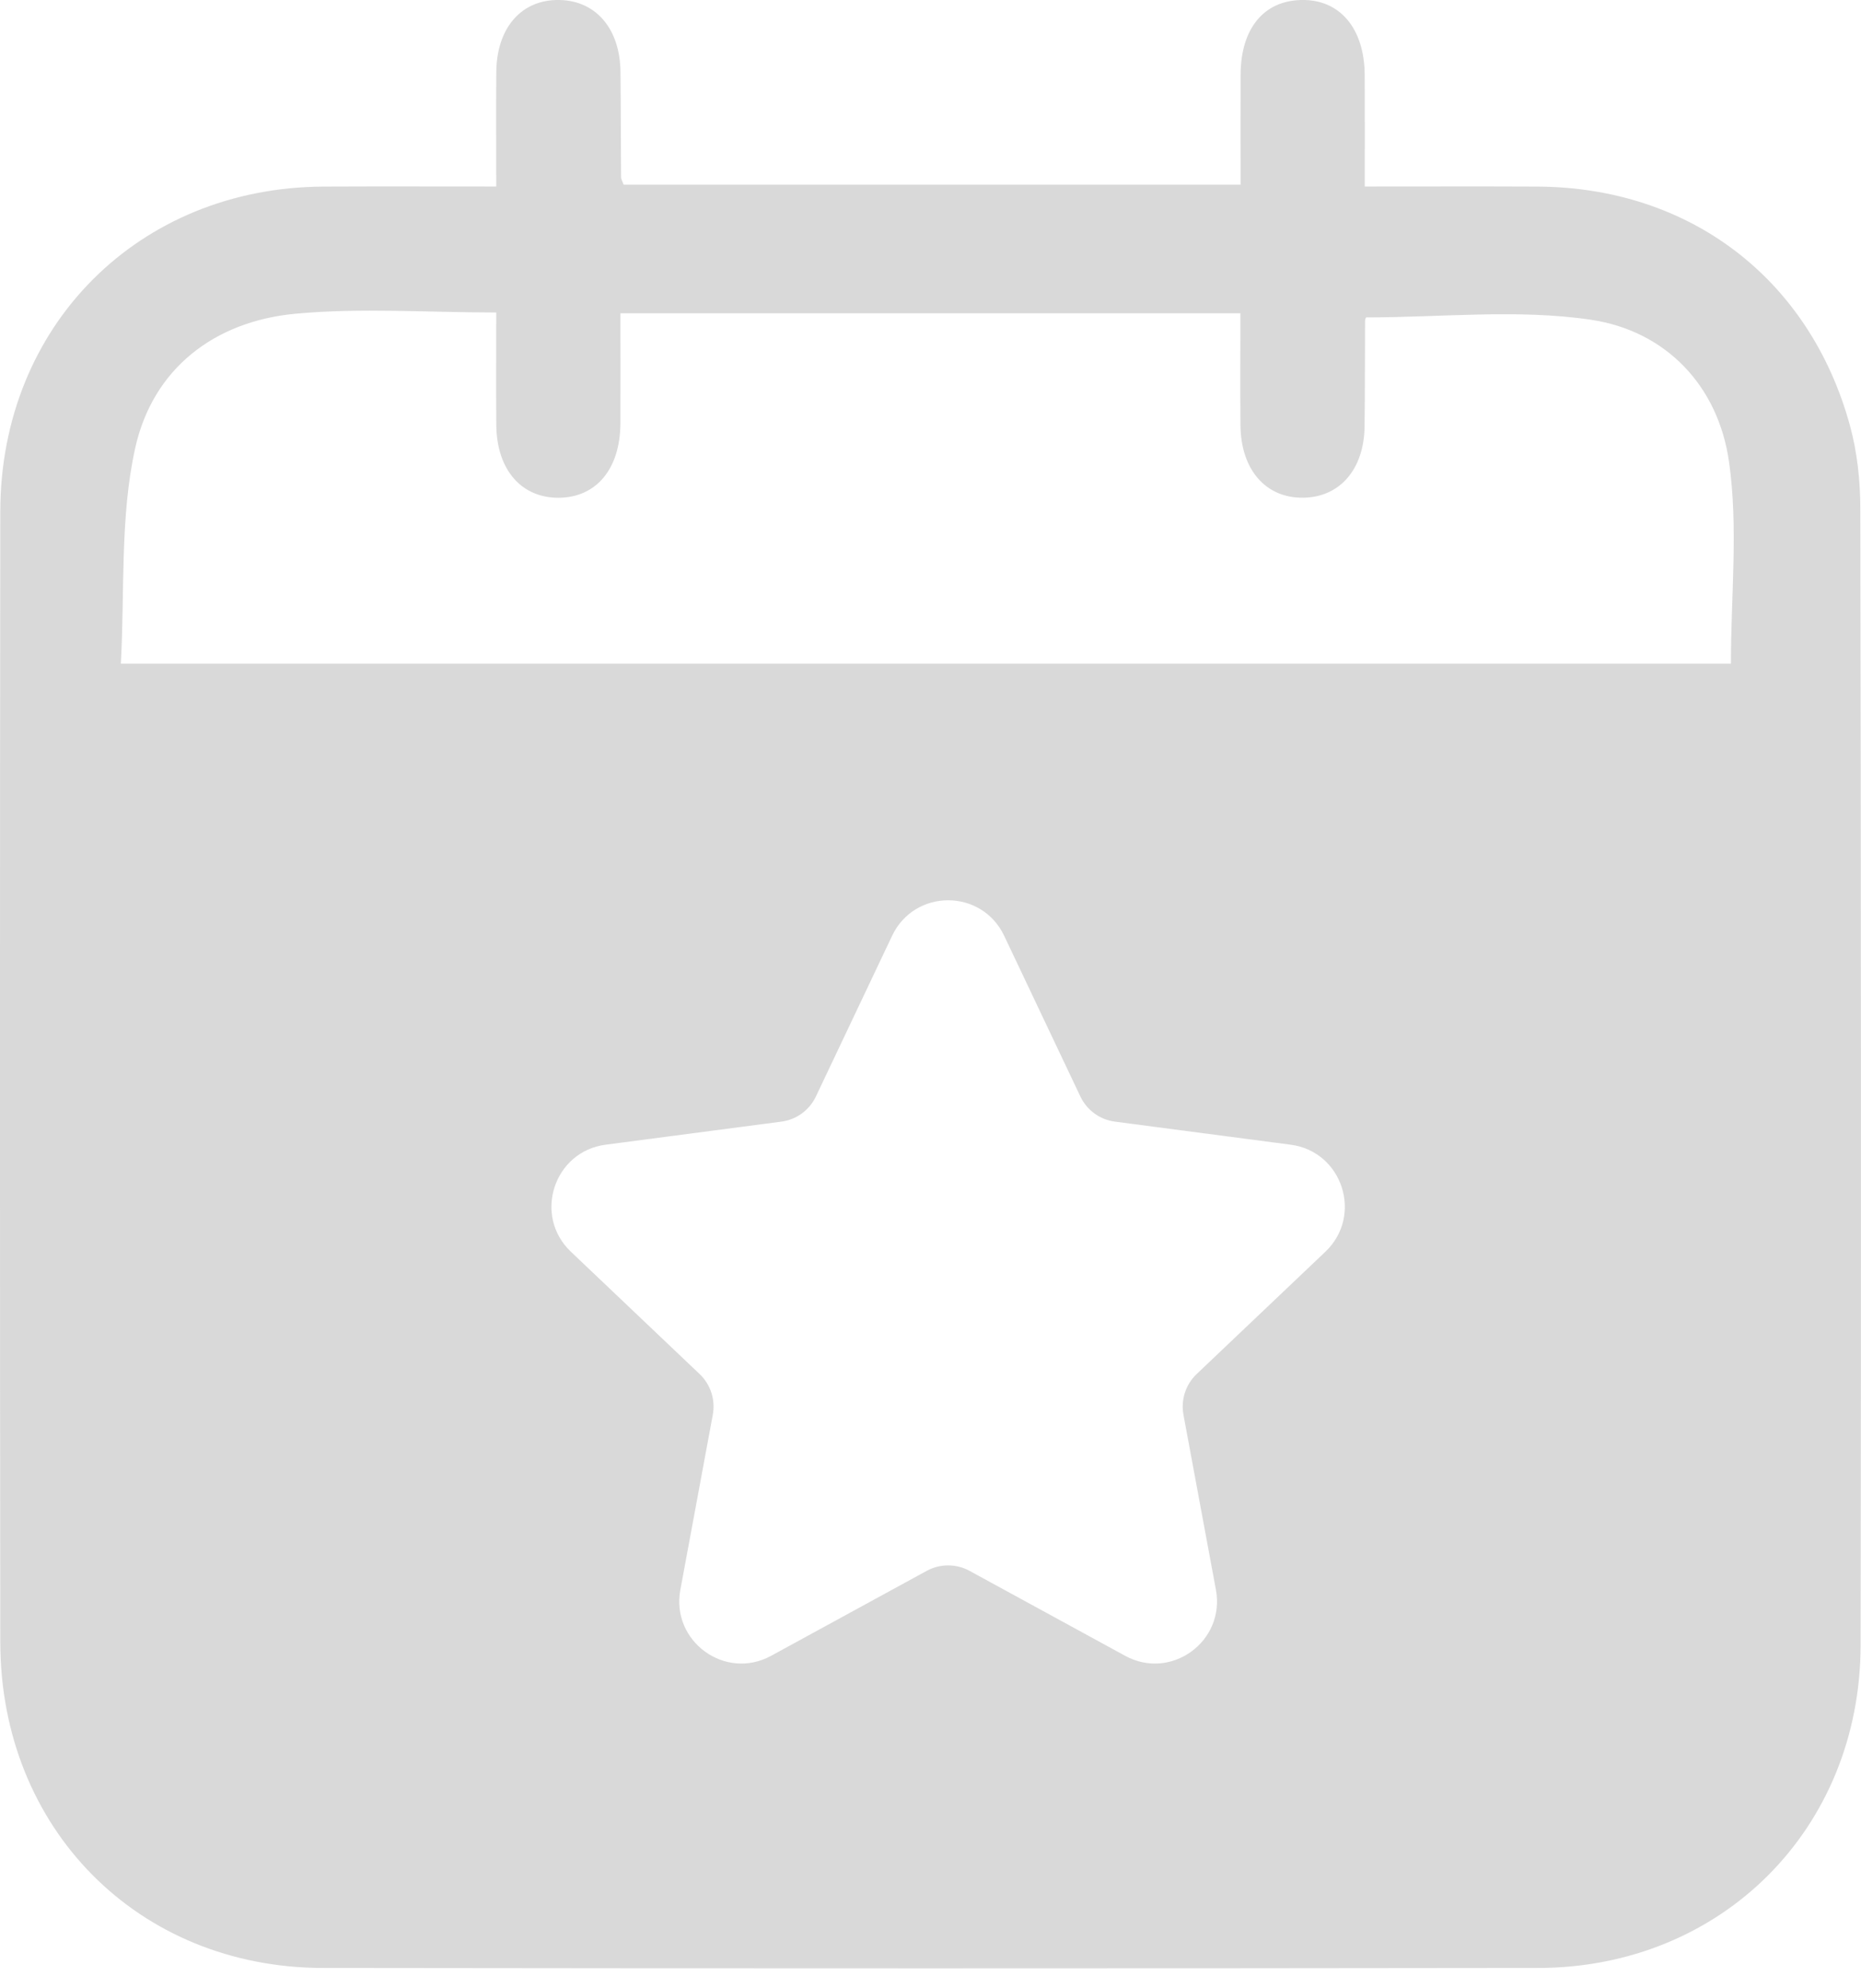 <svg width="88" height="94" viewBox="0 0 88 94" fill="none" xmlns="http://www.w3.org/2000/svg">
<g clip-path="url(#clip0_1942_678)">
<path d="M87.968 24.026C87.965 22.717 87.821 21.367 87.475 20.109C85.564 13.156 79.882 8.85 72.688 8.821C70.014 8.809 67.34 8.818 64.535 8.818C64.535 6.959 64.54 5.256 64.532 3.55C64.52 1.332 63.347 -0.044 61.527 5.31873e-05C59.747 0.041 58.671 1.359 58.663 3.535C58.654 5.279 58.663 7.021 58.663 8.732H29.492C29.428 8.562 29.369 8.473 29.369 8.385C29.355 6.721 29.358 5.053 29.34 3.385C29.314 1.359 28.182 0.035 26.461 5.31873e-05C24.673 -0.038 23.485 1.297 23.468 3.409C23.453 5.162 23.465 6.915 23.465 8.818C20.583 8.818 17.945 8.809 15.306 8.821C6.558 8.859 0.026 15.394 0.014 24.176C-0.006 39.429 -0.006 62.387 0.014 77.64C0.023 86.44 6.523 93.022 15.265 93.037C34.423 93.063 53.579 93.063 72.737 93.037C81.412 93.022 87.965 86.461 87.982 77.781C88.011 62.434 88 39.376 87.968 24.026ZM62.673 59.176L56.584 64.961C56.065 65.455 55.831 66.178 55.962 66.887L57.496 75.155C57.95 77.593 55.379 79.466 53.207 78.281L45.842 74.261C45.215 73.92 44.453 73.92 43.825 74.261L36.461 78.281C34.289 79.466 31.718 77.593 32.172 75.155L33.705 66.887C33.837 66.178 33.603 65.455 33.084 64.961L26.995 59.176C25.2 57.47 26.183 54.44 28.633 54.117L36.948 53.026C37.657 52.935 38.273 52.485 38.581 51.837L42.184 44.241C43.245 42.002 46.423 42.002 47.484 44.241L51.087 51.837C51.395 52.485 52.011 52.935 52.72 53.026L61.034 54.117C63.485 54.44 64.467 57.47 62.673 59.176ZM81.852 31.376H5.714C5.904 27.95 5.667 24.462 6.391 21.191C7.22 17.444 10.12 15.191 13.969 14.832C17.056 14.544 20.19 14.773 23.465 14.773C23.465 16.591 23.453 18.341 23.468 20.091C23.485 22.206 24.655 23.55 26.435 23.532C28.202 23.512 29.322 22.167 29.337 20.026C29.346 18.32 29.337 16.612 29.337 14.809H58.654C58.654 16.67 58.642 18.385 58.657 20.1C58.674 22.206 59.853 23.556 61.629 23.529C63.356 23.506 64.499 22.188 64.526 20.165C64.546 18.5 64.54 16.832 64.549 15.168C64.552 15.085 64.593 15.006 64.596 15.006C68.173 15.006 71.77 14.603 75.232 15.117C78.771 15.644 81.245 18.235 81.758 21.823C82.201 24.92 81.849 28.135 81.849 31.376H81.852Z" fill="#D9D9D9"/>
</g>
<defs>
<clipPath id="clip0_1942_678">
<rect width="88" height="93.058" fill="white"/>
</clipPath>
</defs>
</svg>
